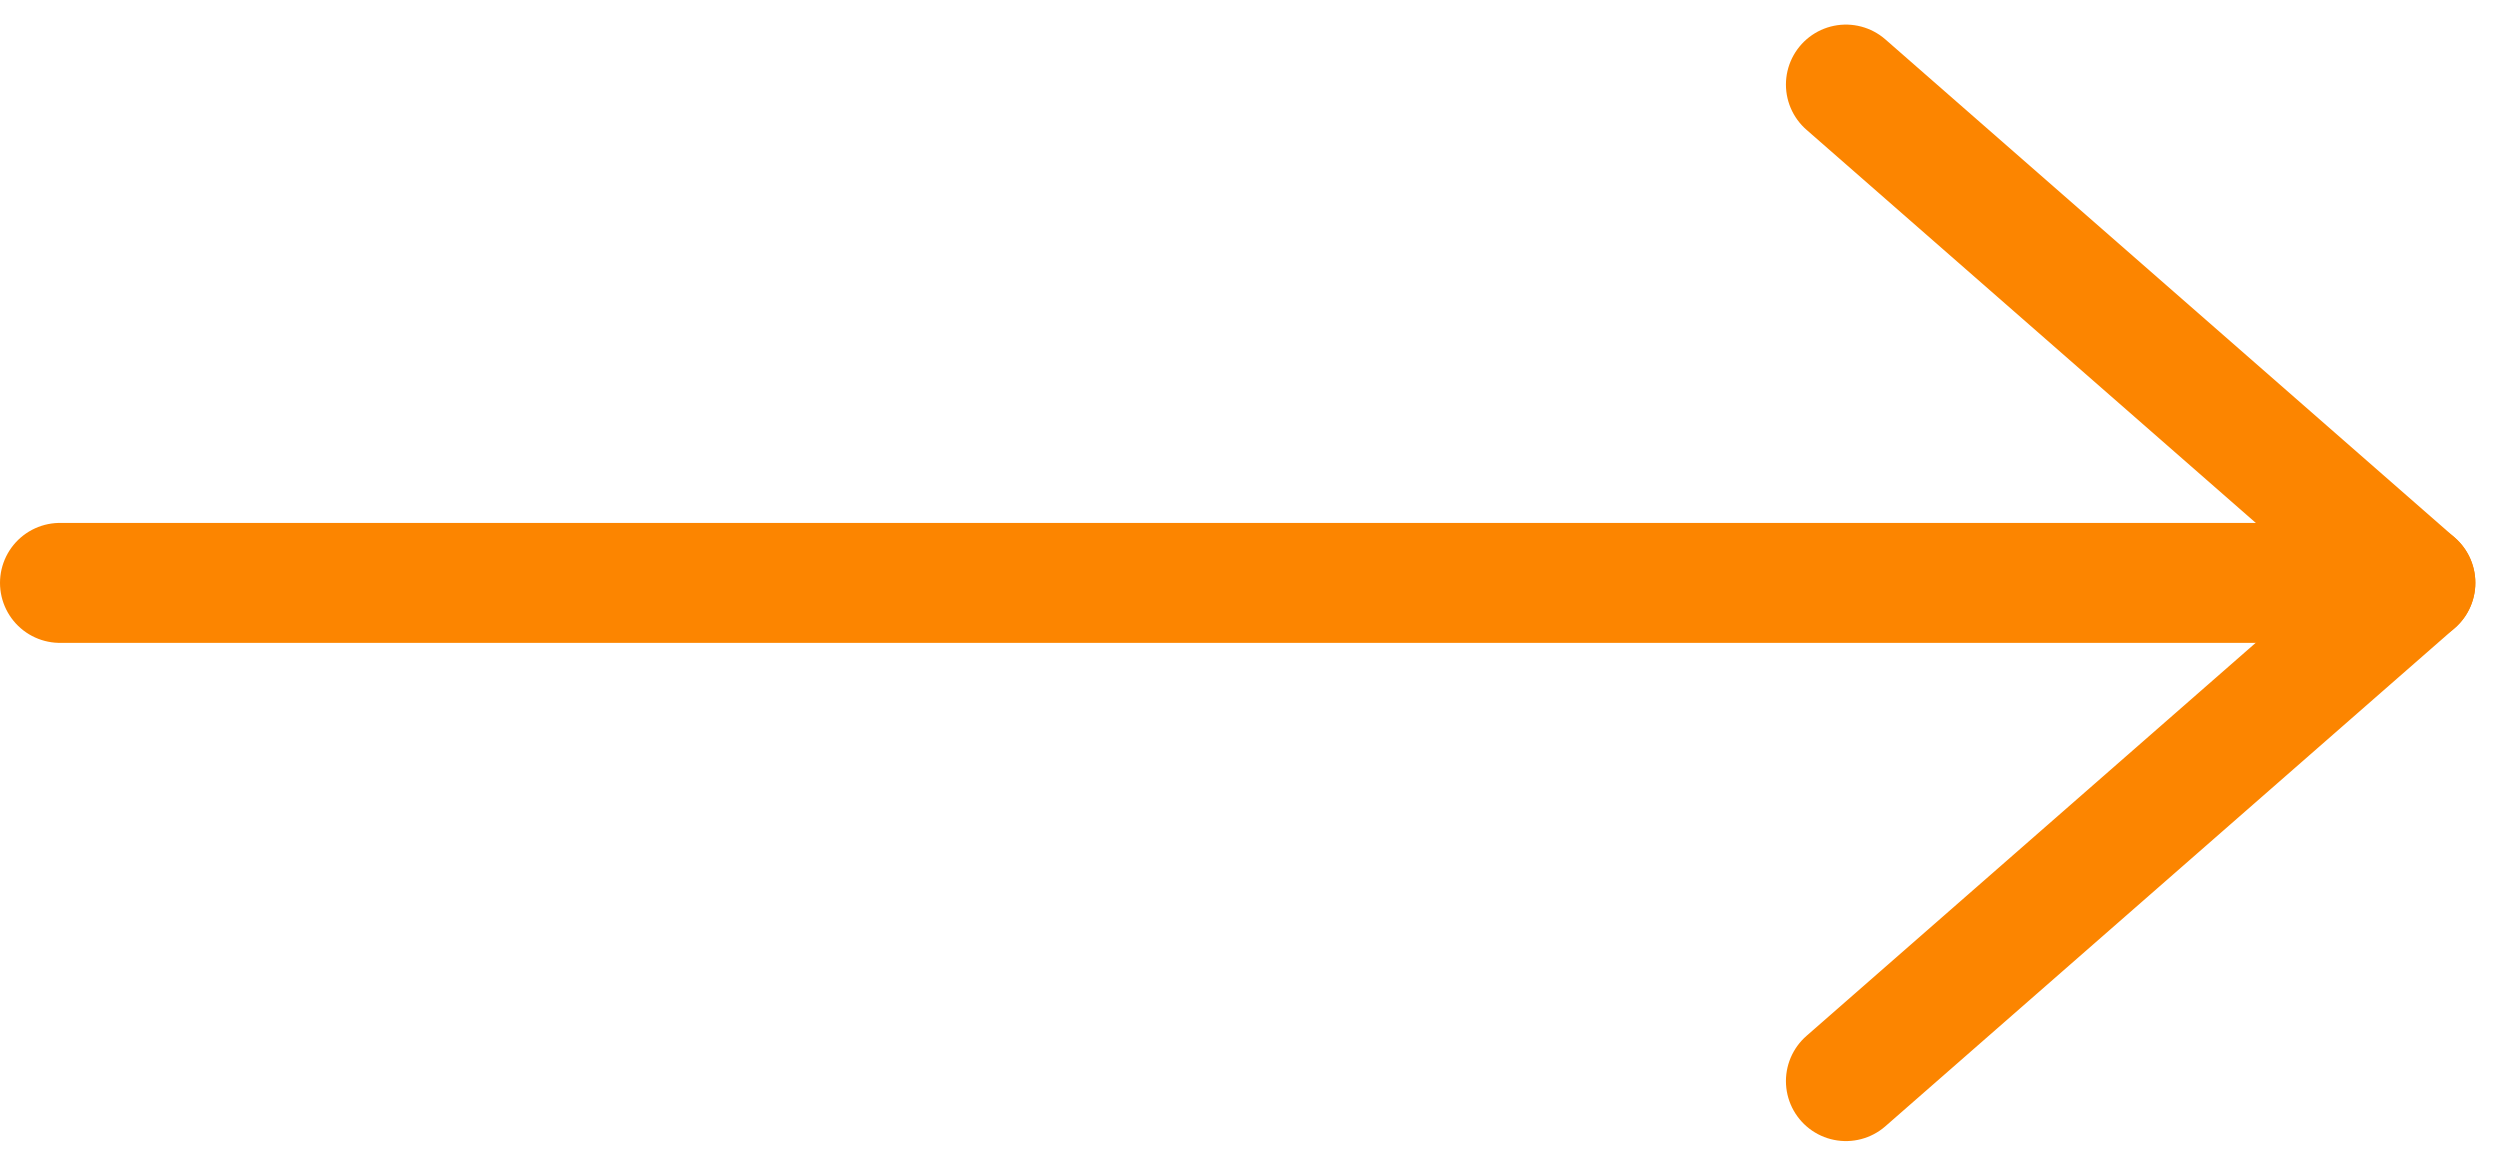 <svg xmlns="http://www.w3.org/2000/svg" width="41.68" height="19.437" viewBox="0 0 41.68 19.437">
  <g id="Group_28" data-name="Group 28" transform="translate(-238.5 -2815.354)">
    <g id="Group_6" data-name="Group 6" transform="translate(261.267 2816.764)">
      <line id="Line_2" data-name="Line 2" x2="9.494" y2="8.307" transform="translate(8.008 0)" fill="none" stroke="#fc8500" stroke-linecap="round" stroke-width="2"/>
      <line id="Line_3" data-name="Line 3" y1="8.307" x2="9.494" transform="translate(8.008 8.307)" fill="none" stroke="#fc8500" stroke-linecap="round" stroke-width="2"/>
    </g>
    <line id="Line_4" data-name="Line 4" x2="39" transform="translate(239.5 2825.072)" fill="none" stroke="#fc8500" stroke-linecap="round" stroke-width="2"/>
  </g>
</svg>
